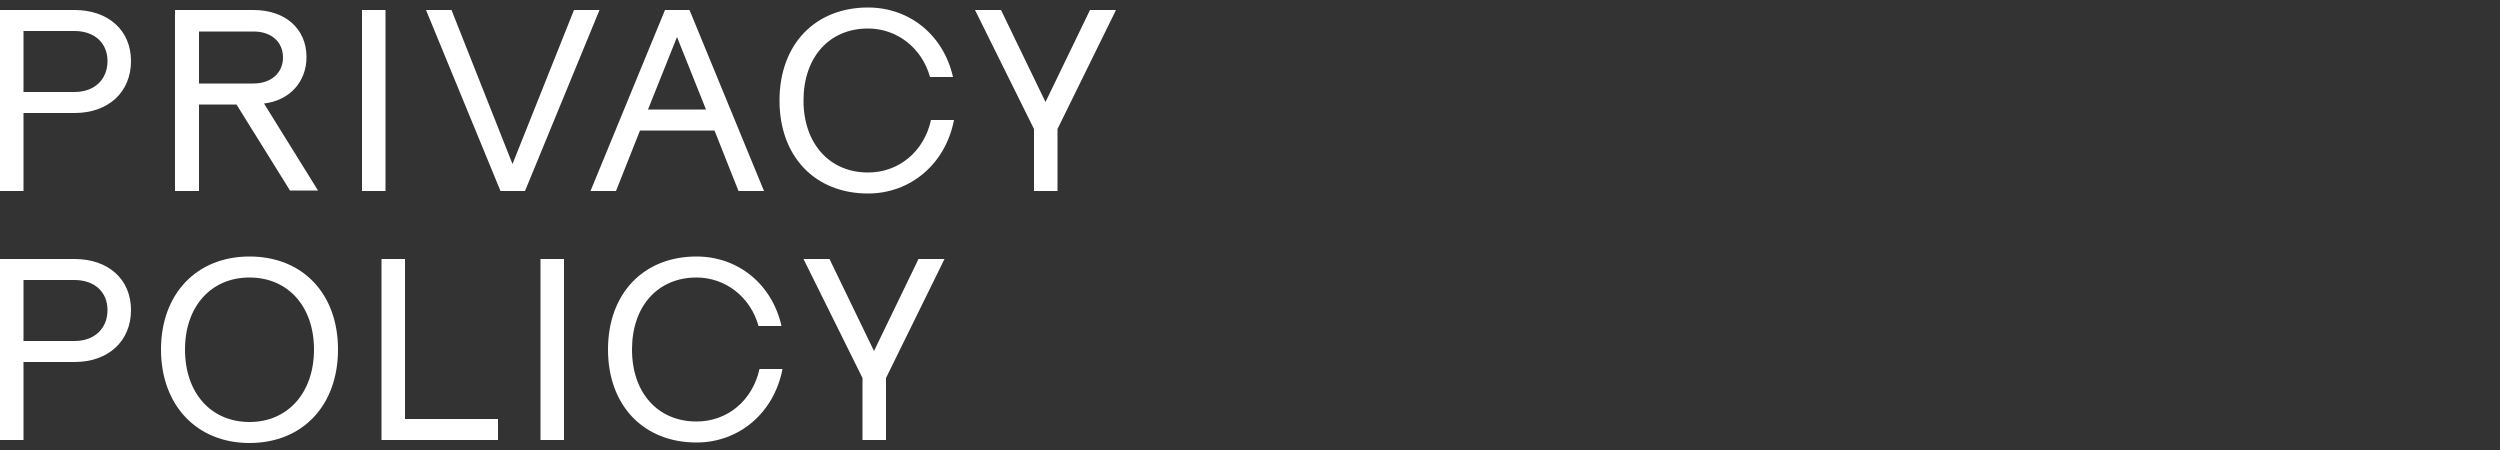 <?xml version="1.0" encoding="UTF-8"?> <svg xmlns="http://www.w3.org/2000/svg" viewBox="0 0 500 90" width="500" height="90"><rect x="0" y="0" width="500" height="90" fill="#333333" stroke="none"/><g fill="#fff"><path d="m0 2h14.9c6.8 0 11.3 4.1 11.3 10.2 0 6.2-4.5 10.4-11.3 10.4h-10.2v15.6h-4.7zm14.9 16.4c4 0 6.6-2.5 6.6-6.2 0-3.6-2.6-6-6.6-6h-10.2v12.2z"></path><path d="m35 2h15.7c6.4 0 10.6 3.8 10.6 9.4 0 5-3.4 8.7-8.5 9.3l10.8 17.4h-5.6l-10.7-17.2h-7.5v17.3h-4.8zm15.7 14.7c3.5 0 5.9-2.1 5.9-5.2s-2.3-5.2-5.9-5.2h-10.9v10.4z"></path><path d="m72.4 2h4.7v36.2h-4.7z"></path><path d="m85.2 2h5.1l12.2 30.8 12.3-30.8h5.1l-14.9 36.2h-4.9z"></path><path d="m142.9 26.1h-14.9l-4.8 12.1h-5.1l14.9-36.2h4.9l14.9 36.2h-5.1zm-1.7-4.2-5.8-14.5-5.8 14.5z"></path><path d="m155.9 20.1c0-11.2 7.1-18.6 17.7-18.6 8.3 0 15.1 5.5 17 13.9h-4.6c-1.6-5.8-6.6-9.7-12.4-9.7-7.8 0-12.9 5.8-12.9 14.4s5.2 14.4 12.9 14.4c6.2 0 11.2-4.2 12.6-10.5h4.6c-1.7 8.8-8.7 14.7-17.2 14.7-10.6 0-17.7-7.4-17.7-18.6z"></path><path d="m206.8 25.8-11.8-23.8h5.2l8.9 18.4 8.9-18.4h5.2l-11.7 23.8v12.4h-4.7z"></path><path d="m0 51.8h14.9c6.8 0 11.3 4.1 11.3 10.2 0 6.2-4.5 10.4-11.3 10.4h-10.2v15.6h-4.7zm14.9 16.4c4 0 6.6-2.5 6.6-6.2 0-3.6-2.6-6-6.6-6h-10.2v12.2z"></path><path d="m32.2 69.9c0-11.1 7.1-18.6 17.7-18.6s17.7 7.4 17.7 18.6-7.1 18.7-17.7 18.7-17.7-7.6-17.7-18.7zm30.6 0c0-8.6-5.2-14.4-12.9-14.4s-12.9 5.8-12.9 14.4c0 8.7 5.2 14.5 12.9 14.5s12.9-5.9 12.9-14.5z"></path><path d="m76.3 51.8h4.7v32h18.6v4.2h-23.3z"></path><path d="m108.1 51.8h4.7v36.2h-4.7z"></path><path d="m121.6 69.9c0-11.2 7.1-18.6 17.7-18.6 8.3 0 15.1 5.5 17 13.9h-4.6c-1.6-5.8-6.6-9.7-12.4-9.7-7.8 0-12.9 5.8-12.9 14.4 0 8.7 5.2 14.4 12.9 14.4 6.2 0 11.2-4.2 12.6-10.5h4.6c-1.7 8.8-8.7 14.7-17.2 14.7-10.6 0-17.7-7.4-17.7-18.6z"></path><path d="m172.5 75.6-11.8-23.8h5.2l8.9 18.4 8.9-18.4h5.2l-11.7 23.8v12.4h-4.7z"></path></g></svg> 
